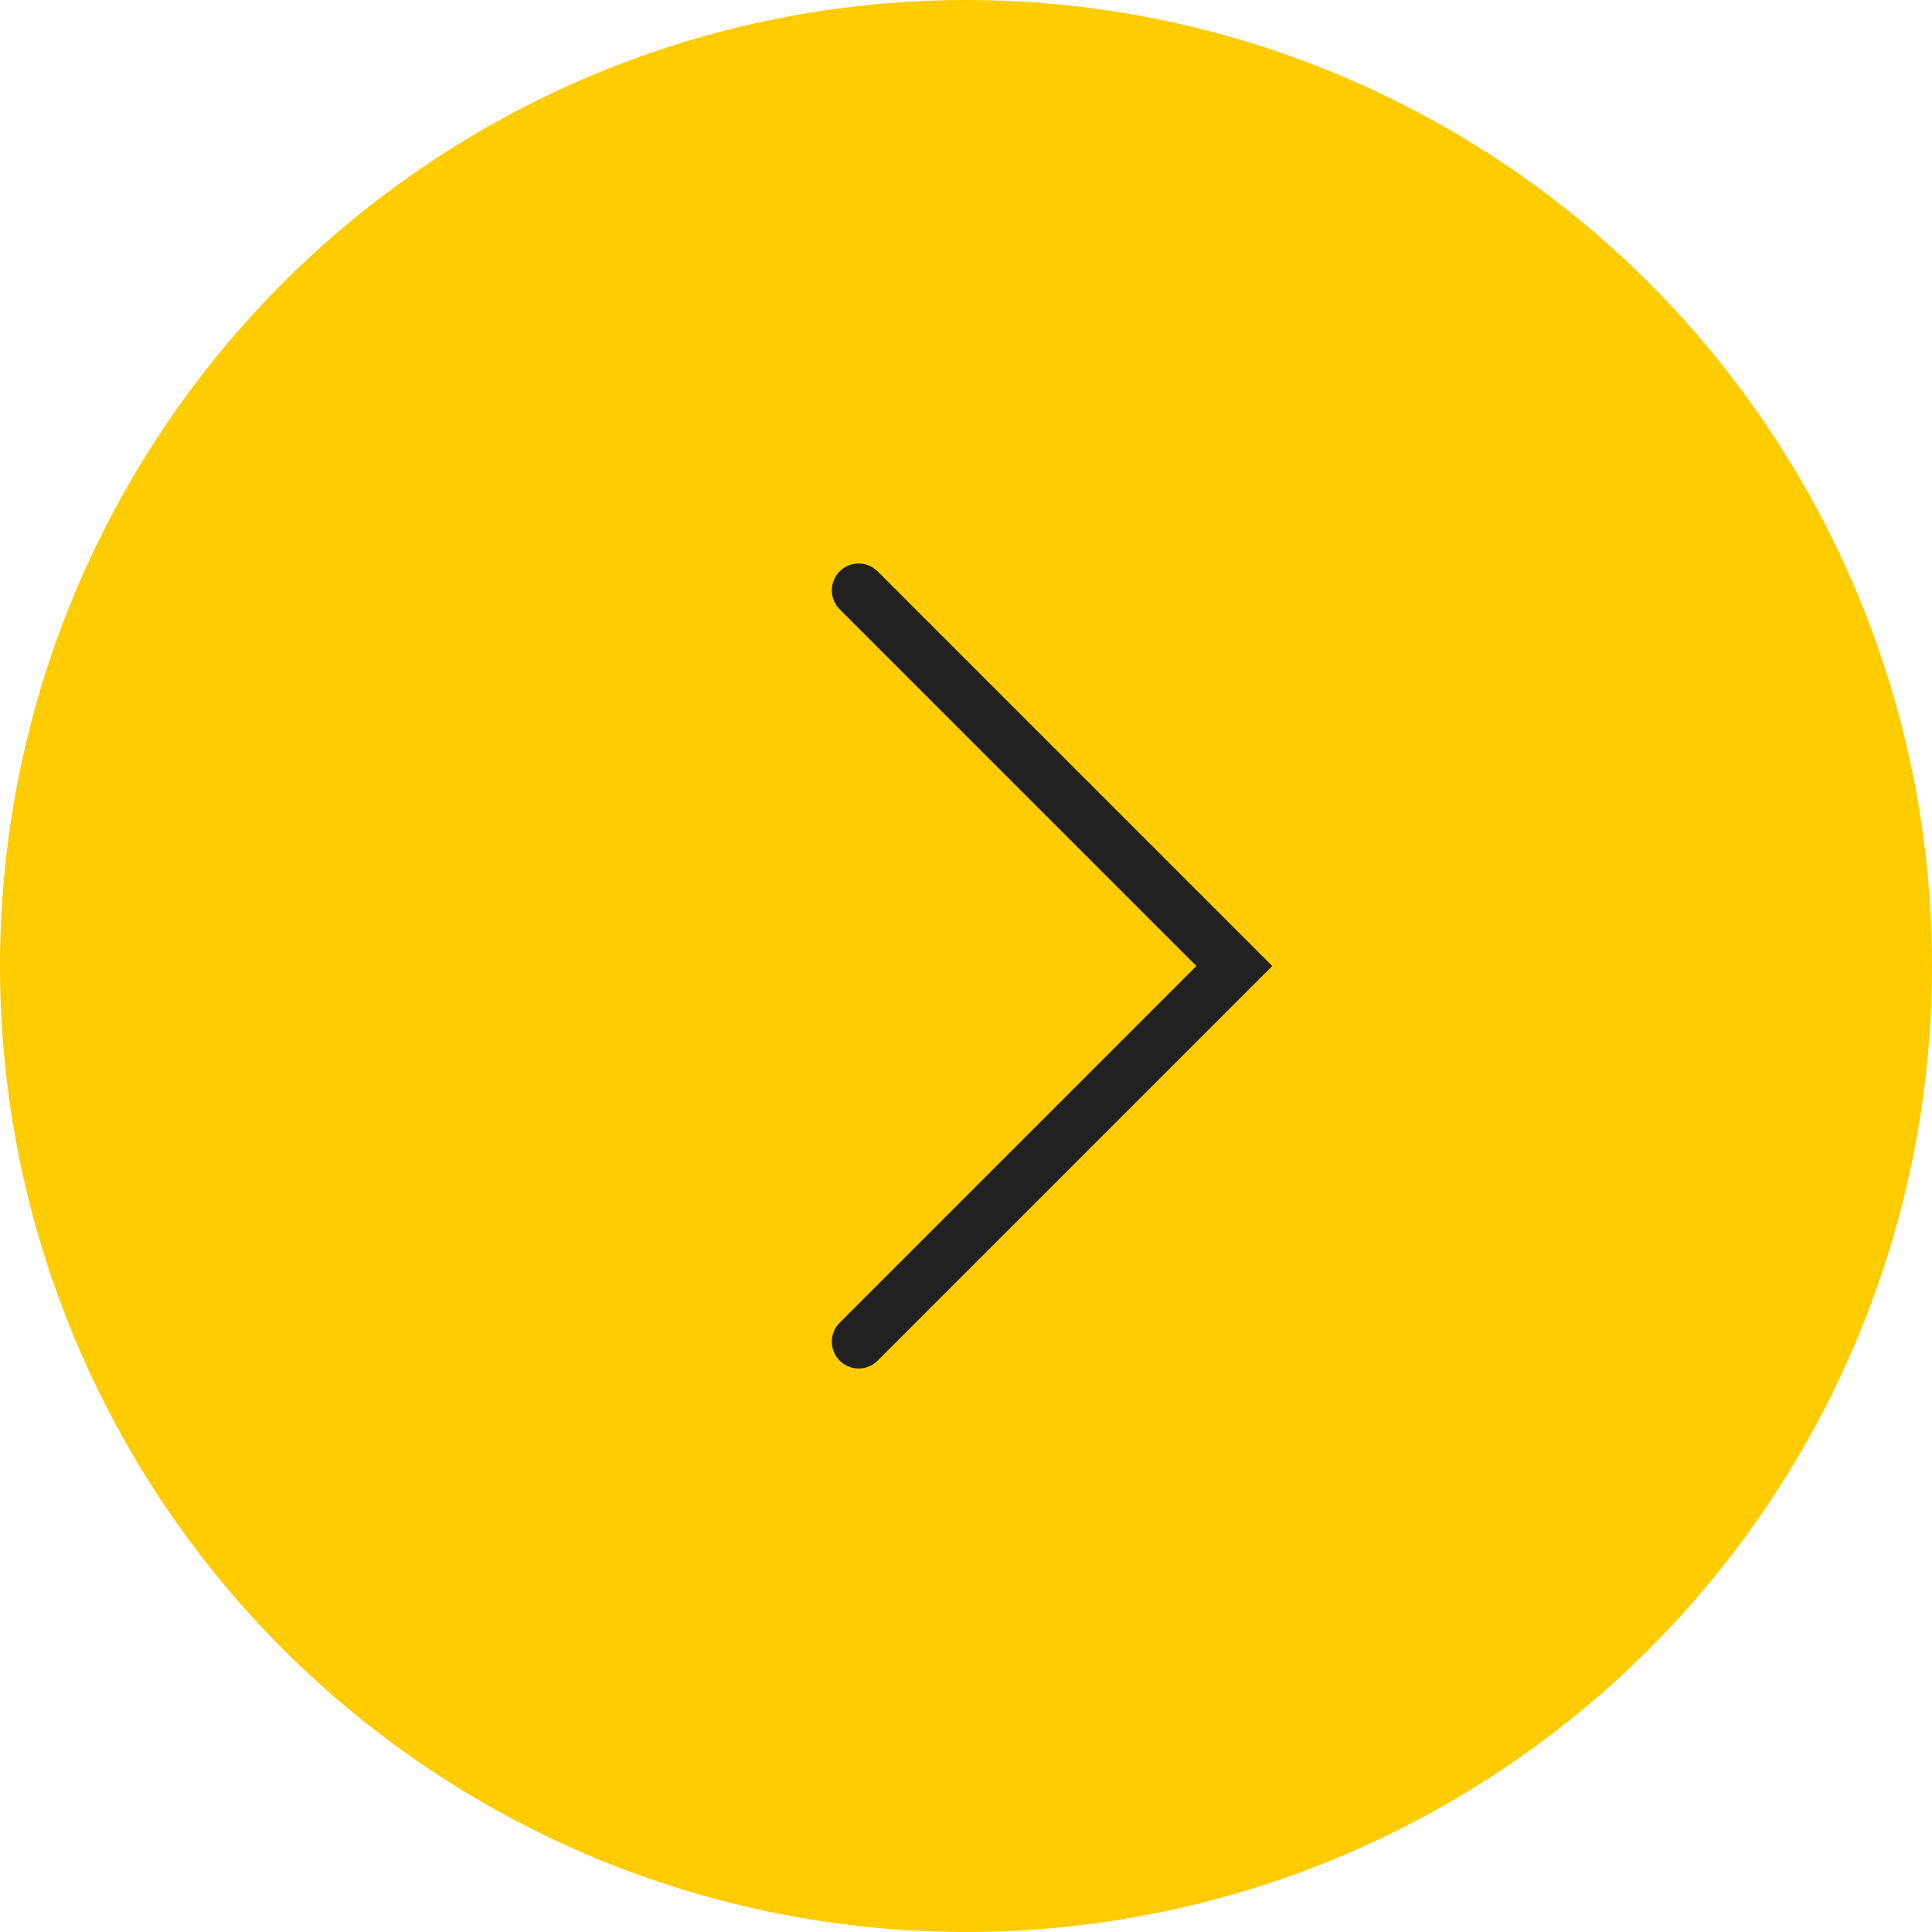 <?xml version="1.0" encoding="UTF-8"?> <svg xmlns="http://www.w3.org/2000/svg" width="36" height="36" viewBox="0 0 36 36" fill="none"> <circle cx="18" cy="18" r="18" fill="#FFCC00"></circle> <path d="M16 11L23 18L16 25" stroke="#212121" stroke-linecap="round"></path> </svg> 